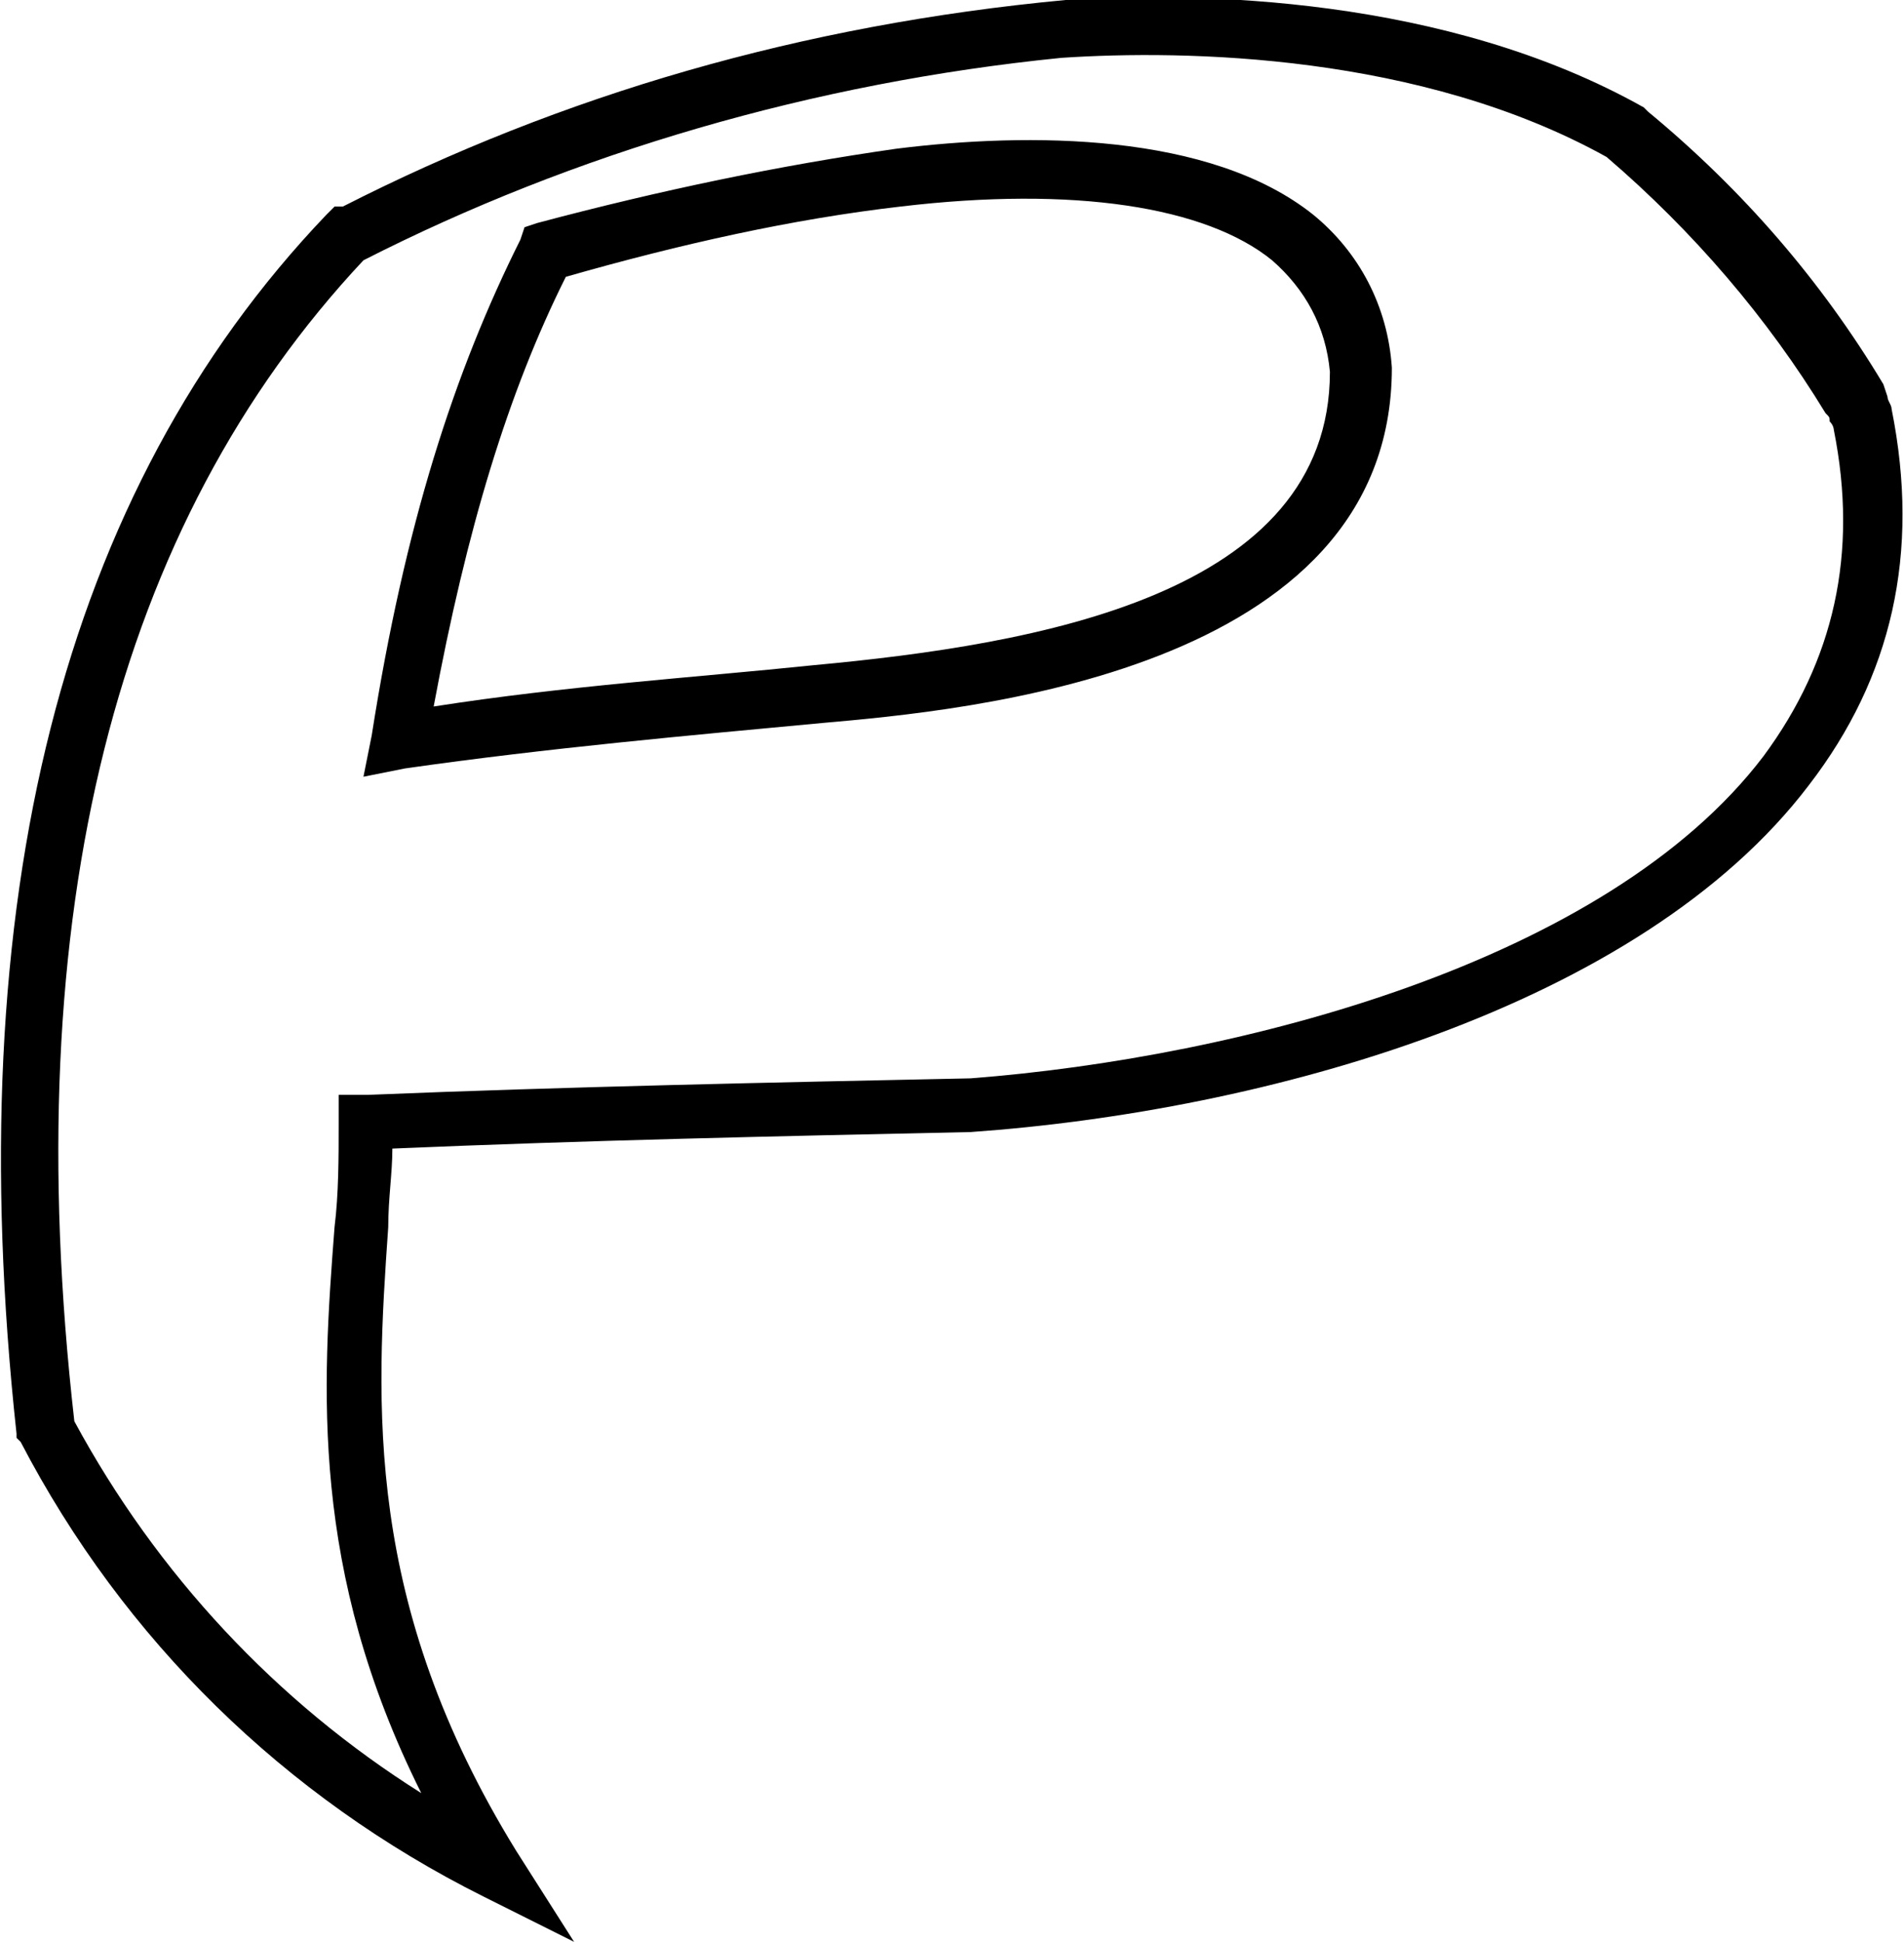 <?xml version="1.0" encoding="utf-8"?>
<!-- Generator: Adobe Illustrator 19.0.0, SVG Export Plug-In . SVG Version: 6.00 Build 0)  -->
<svg version="1.1" id="Livello_1" xmlns="http://www.w3.org/2000/svg" xmlns:xlink="http://www.w3.org/1999/xlink" x="0px" y="0px"
	 viewBox="0 0 46.1 47" style="enable-background:new 0 0 46.1 47;" xml:space="preserve">
<path d="M13.9,47l-2.2-1.1c-4.8-2.4-8.7-6.2-11.2-11l-0.1-0.1l0-0.1C-1,21.8,1.5,11.9,7.9,5.2l0.2-0.2l0.2,0
	c5.3-2.7,11.1-4.4,17.5-5c3.2-0.2,9.2-0.1,14,2.6l0.1,0.1c2.3,1.9,4.2,4.1,5.7,6.6l0.1,0.3c0,0.1,0.1,0.2,0.1,0.3
	c0.7,3.5,0,6.5-2,9.1c-4.1,5.4-13.2,7.9-20.3,8.4l0,0c-4.7,0.1-9.3,0.2-14,0.4c0,0.6-0.1,1.2-0.1,1.9c-0.3,4.3-0.6,9.1,3.1,15.1
	L13.9,47z M1.8,34.4c2,3.7,4.9,6.8,8.4,9c-2.7-5.4-2.4-9.8-2.1-13.7c0.1-0.8,0.1-1.7,0.1-2.5l0-0.7l0.7,0c4.9-0.2,9.8-0.3,14.6-0.4
	c6.5-0.5,15.4-2.8,19.2-7.8c1.7-2.3,2.3-4.9,1.7-7.9c0,0,0-0.1-0.1-0.2c0-0.1,0-0.1-0.1-0.2c-1.4-2.3-3.2-4.4-5.3-6.2
	c-4.5-2.5-10.2-2.6-13.2-2.4C19.7,2,13.9,3.7,8.8,6.3C2.8,12.7,0.4,22.1,1.8,34.4z M8.8,18.8l0.2-1c0.8-5.1,2-8.8,3.6-12l0.1-0.3
	L13,5.4C16,4.6,18.9,4,21.7,3.6c3.2-0.4,7.6-0.4,10.1,1.6c1.1,0.9,1.8,2.2,1.9,3.7c0,7.4-10.4,8.3-13.8,8.6
	c-3.2,0.3-6.6,0.6-10.1,1.1L8.8,18.8z M13.7,6.7c-1.4,2.8-2.4,6.1-3.2,10.4c3.2-0.5,6.3-0.7,9.2-1c5.4-0.5,12.5-1.7,12.5-7.1
	c-0.1-1.1-0.6-2-1.4-2.7C29.2,5,26,4.5,21.8,5C19.2,5.3,16.5,5.9,13.7,6.7z"/>
</svg>
